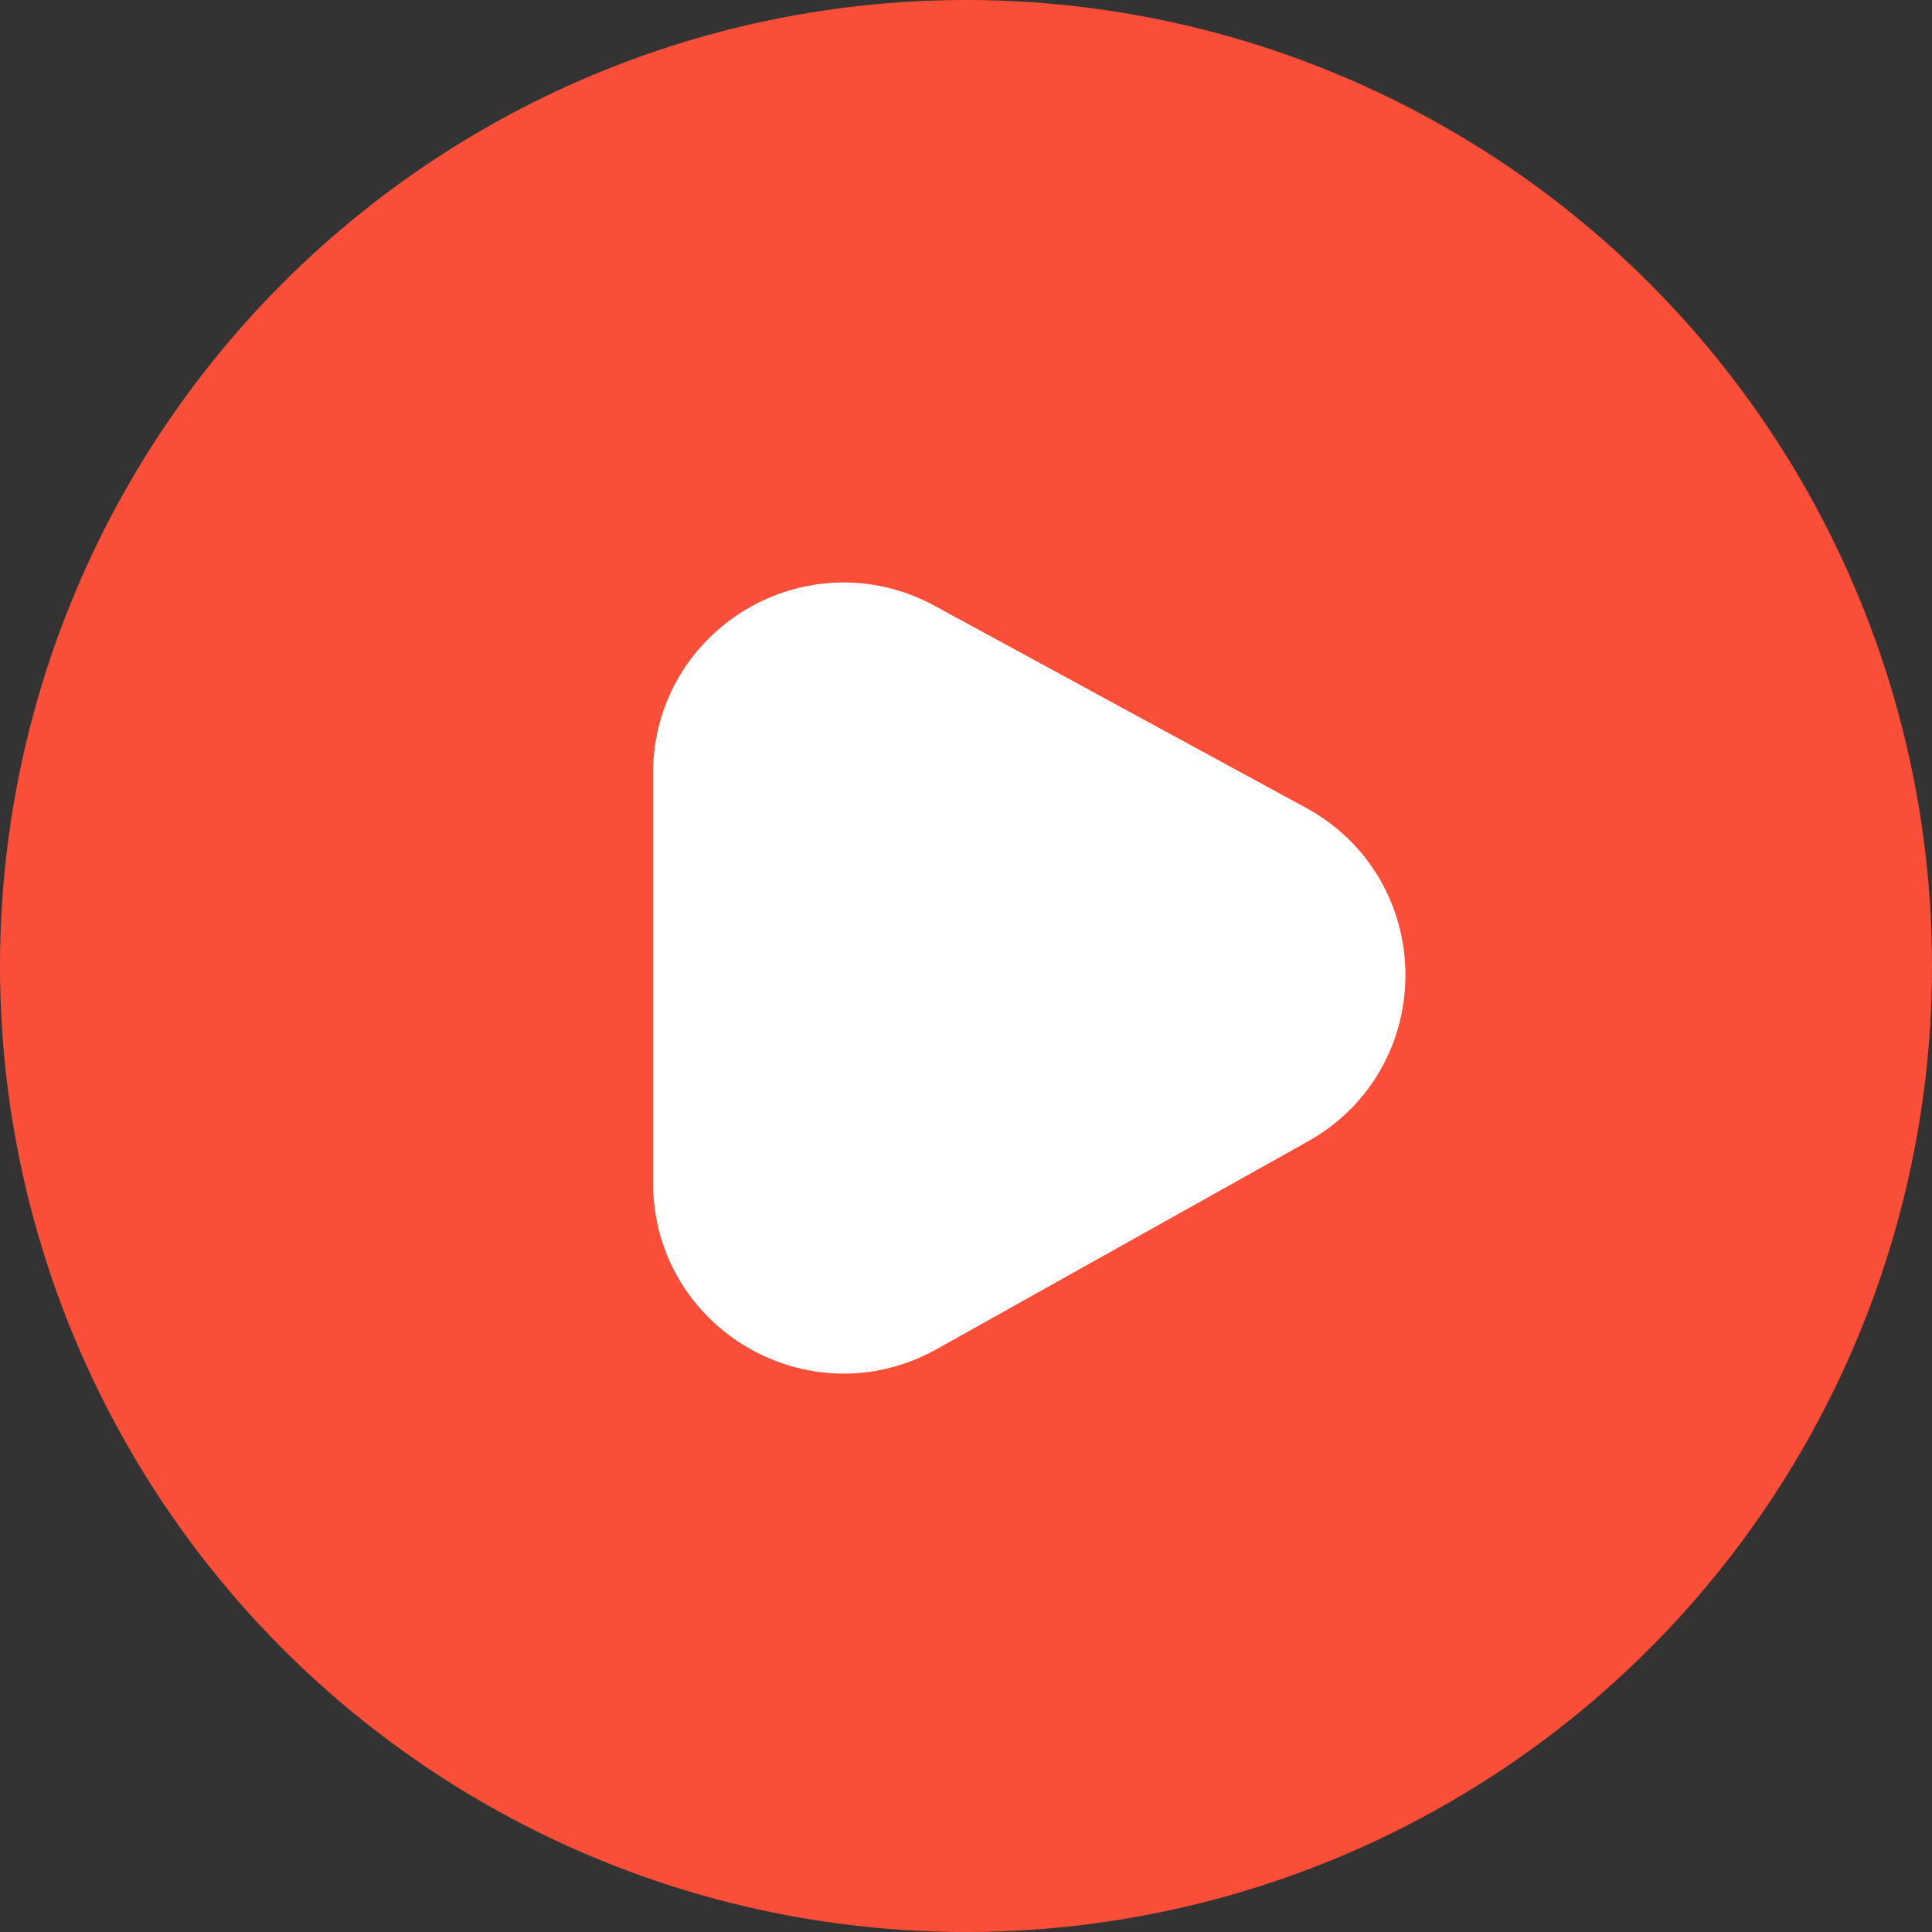 <svg width="71" height="71" viewBox="0 0 71 71" fill="none" xmlns="http://www.w3.org/2000/svg">
<rect x="0" y="0" width="71" height="71" fill="#333333" stroke="none"/>
<circle cx="35.5" cy="35.5" r="35.5" fill="#FA4E39"/>
<path d="M47.039 31.444L33.389 24.019C30.057 22.207 26 24.619 26 28.412V43.473C26 47.292 30.11 49.7 33.443 47.836L47.09 40.2C50.525 38.279 50.496 33.325 47.039 31.444Z" fill="white" stroke="white" stroke-width="4"/>
</svg>
